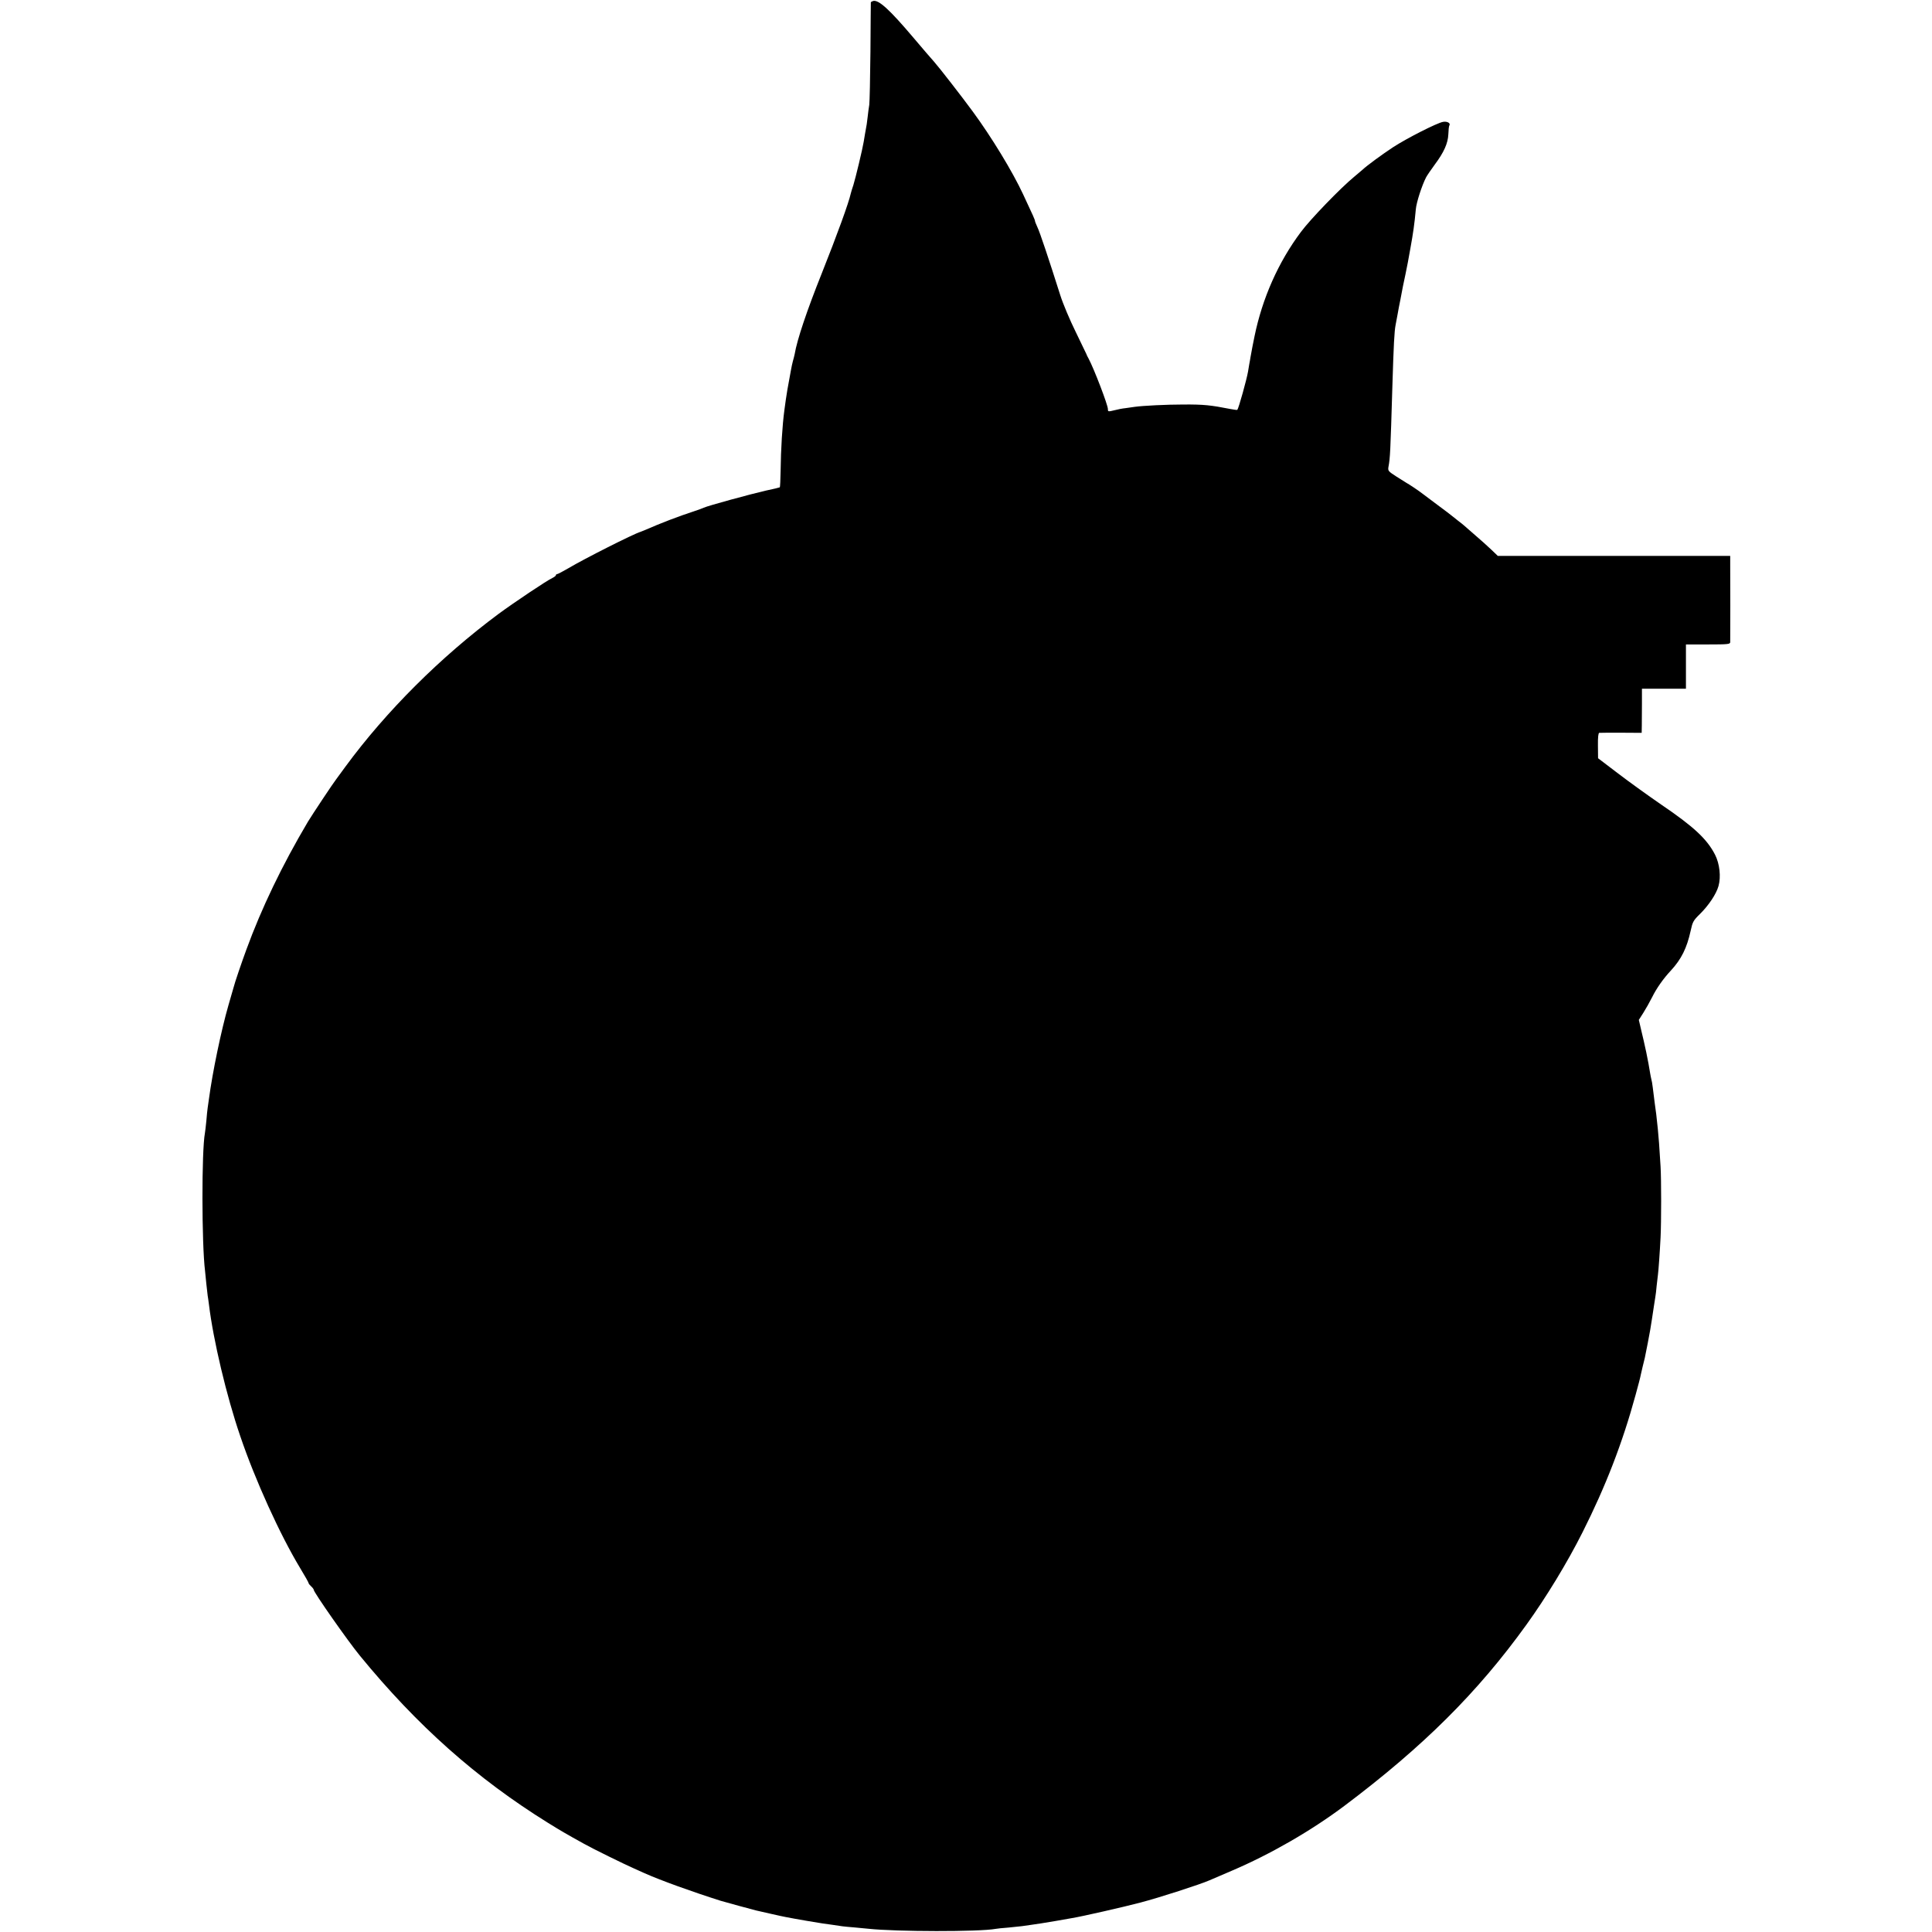 <?xml version="1.0" standalone="no"?>
<!DOCTYPE svg PUBLIC "-//W3C//DTD SVG 20010904//EN"
 "http://www.w3.org/TR/2001/REC-SVG-20010904/DTD/svg10.dtd">
<svg version="1.0" xmlns="http://www.w3.org/2000/svg"
 width="1484pt" height="1484pt" viewBox="0 0 1484 1484"
 preserveAspectRatio="xMidYMid meet">
<g transform="translate(0,1484) scale(0.1,-0.1)"
fill="#000000" stroke="none">
<path d="M6708 14833 c-10 -3 -18 -8 -19 -11 0 -4 -2 -173 -3 -377 -2 -203 -6
-388 -9 -410 -4 -22 -9 -62 -12 -90 -5 -46 -8 -67 -21 -135 -2 -14 -7 -41 -10
-60 -9 -56 -63 -280 -79 -331 -9 -25 -17 -54 -20 -65 -15 -70 -105 -318 -223
-614 -114 -285 -190 -511 -208 -620 -3 -14 -9 -38 -14 -55 -4 -16 -11 -46 -14
-65 -3 -19 -8 -46 -11 -60 -11 -58 -25 -137 -29 -170 -3 -19 -7 -55 -11 -80
-16 -119 -27 -298 -29 -467 -1 -67 -4 -124 -6 -126 -3 -2 -52 -14 -110 -26
-110 -25 -441 -115 -475 -131 -11 -5 -40 -16 -65 -24 -134 -44 -259 -92 -385
-147 -16 -7 -32 -13 -35 -14 -52 -15 -436 -209 -553 -279 -43 -25 -83 -46 -88
-46 -5 0 -9 -4 -9 -8 0 -5 -12 -14 -26 -21 -41 -18 -297 -190 -414 -276 -447
-332 -864 -748 -1177 -1174 -34 -47 -67 -91 -71 -97 -19 -23 -185 -273 -217
-326 -199 -336 -356 -663 -473 -983 -35 -95 -91 -259 -98 -290 -2 -5 -19 -66
-39 -135 -56 -194 -123 -517 -150 -720 -4 -25 -8 -56 -10 -70 -2 -14 -7 -58
-10 -99 -4 -41 -9 -83 -11 -94 -26 -136 -25 -852 1 -1060 2 -15 6 -60 10 -100
4 -40 9 -79 10 -88 2 -9 6 -40 10 -70 33 -272 135 -703 240 -1009 114 -337
306 -759 460 -1014 36 -59 65 -111 65 -115 0 -5 9 -16 20 -26 11 -10 20 -22
20 -27 0 -19 259 -389 353 -504 441 -539 898 -945 1447 -1286 102 -63 129 -79
275 -160 67 -38 312 -158 385 -190 19 -9 55 -25 80 -36 126 -56 364 -142 585
-212 32 -10 250 -69 275 -75 8 -2 58 -13 110 -25 52 -12 104 -23 115 -25 75
-15 259 -46 282 -49 34 -5 118 -16 153 -22 14 -2 57 -6 95 -9 39 -4 86 -8 105
-10 212 -23 854 -24 977 -1 10 2 54 7 98 10 44 4 91 9 105 11 14 2 45 7 70 10
63 9 83 12 190 30 52 9 109 19 125 22 70 11 400 86 524 119 149 39 461 140
531 171 25 11 101 44 170 73 298 127 610 307 865 498 608 457 1025 872 1400
1393 150 208 314 477 430 708 178 353 308 689 408 1056 20 72 38 141 40 155 3
14 10 43 15 65 6 22 13 51 16 65 3 14 7 36 10 50 5 22 19 96 31 162 5 26 21
133 30 193 4 22 8 51 10 64 3 14 7 52 10 85 4 34 8 72 10 86 4 28 14 165 20
285 6 118 6 447 0 545 -8 140 -16 242 -21 288 -11 107 -14 132 -24 200 -5 40
-12 94 -15 120 -3 26 -8 54 -11 63 -2 10 -7 30 -9 45 -6 38 -18 106 -30 162
-3 12 -7 32 -10 45 -2 12 -14 63 -26 113 l-21 90 35 55 c19 30 49 83 67 119
34 69 86 143 145 206 80 87 122 172 151 304 15 69 20 79 72 130 67 66 125 153
142 214 20 71 9 171 -26 240 -61 120 -162 215 -414 386 -96 66 -245 173 -330
238 l-155 118 -1 97 c-1 64 3 97 10 98 6 1 82 1 169 1 l157 -1 1 57 c0 31 1
108 1 170 l0 112 169 0 169 0 0 170 0 170 170 0 c155 0 170 2 170 18 1 40 1
513 0 585 l0 77 -892 0 -893 0 -50 48 c-27 26 -84 77 -125 112 -41 36 -80 70
-86 75 -6 6 -26 21 -44 35 -18 14 -38 30 -44 35 -6 6 -58 45 -116 88 -58 43
-112 84 -120 90 -20 16 -102 71 -115 77 -5 3 -40 25 -78 49 -64 41 -67 45 -62
75 13 69 15 114 30 616 10 324 15 424 25 475 5 28 12 64 15 80 3 17 7 41 10
55 3 14 8 39 11 55 3 17 12 64 20 105 9 41 18 84 20 95 2 11 6 31 9 45 6 30 9
42 28 150 22 121 32 192 42 301 4 53 47 185 79 247 8 15 38 59 66 97 71 95
102 164 105 234 1 32 4 62 8 68 11 17 -17 33 -49 27 -46 -8 -280 -127 -384
-195 -82 -54 -200 -140 -236 -174 -6 -5 -35 -30 -65 -55 -102 -84 -335 -325
-406 -421 -174 -232 -297 -510 -357 -803 -7 -31 -25 -126 -31 -161 -2 -16 -7
-40 -9 -51 -2 -12 -7 -39 -10 -60 -10 -58 -71 -279 -82 -292 -1 -2 -26 1 -56
7 -148 29 -201 35 -358 34 -130 0 -312 -9 -375 -18 -16 -2 -48 -7 -70 -10 -22
-2 -58 -9 -80 -15 -54 -13 -55 -13 -55 8 0 31 -106 308 -148 387 -9 16 -17 32
-17 35 -1 3 -38 79 -82 170 -45 91 -98 217 -118 280 -91 287 -158 487 -176
524 -10 22 -19 44 -19 48 0 9 -13 39 -92 207 -80 172 -241 437 -385 633 -81
111 -259 340 -299 385 -16 17 -87 100 -159 185 -182 215 -265 290 -307 281z"/>
</g>
</svg>

